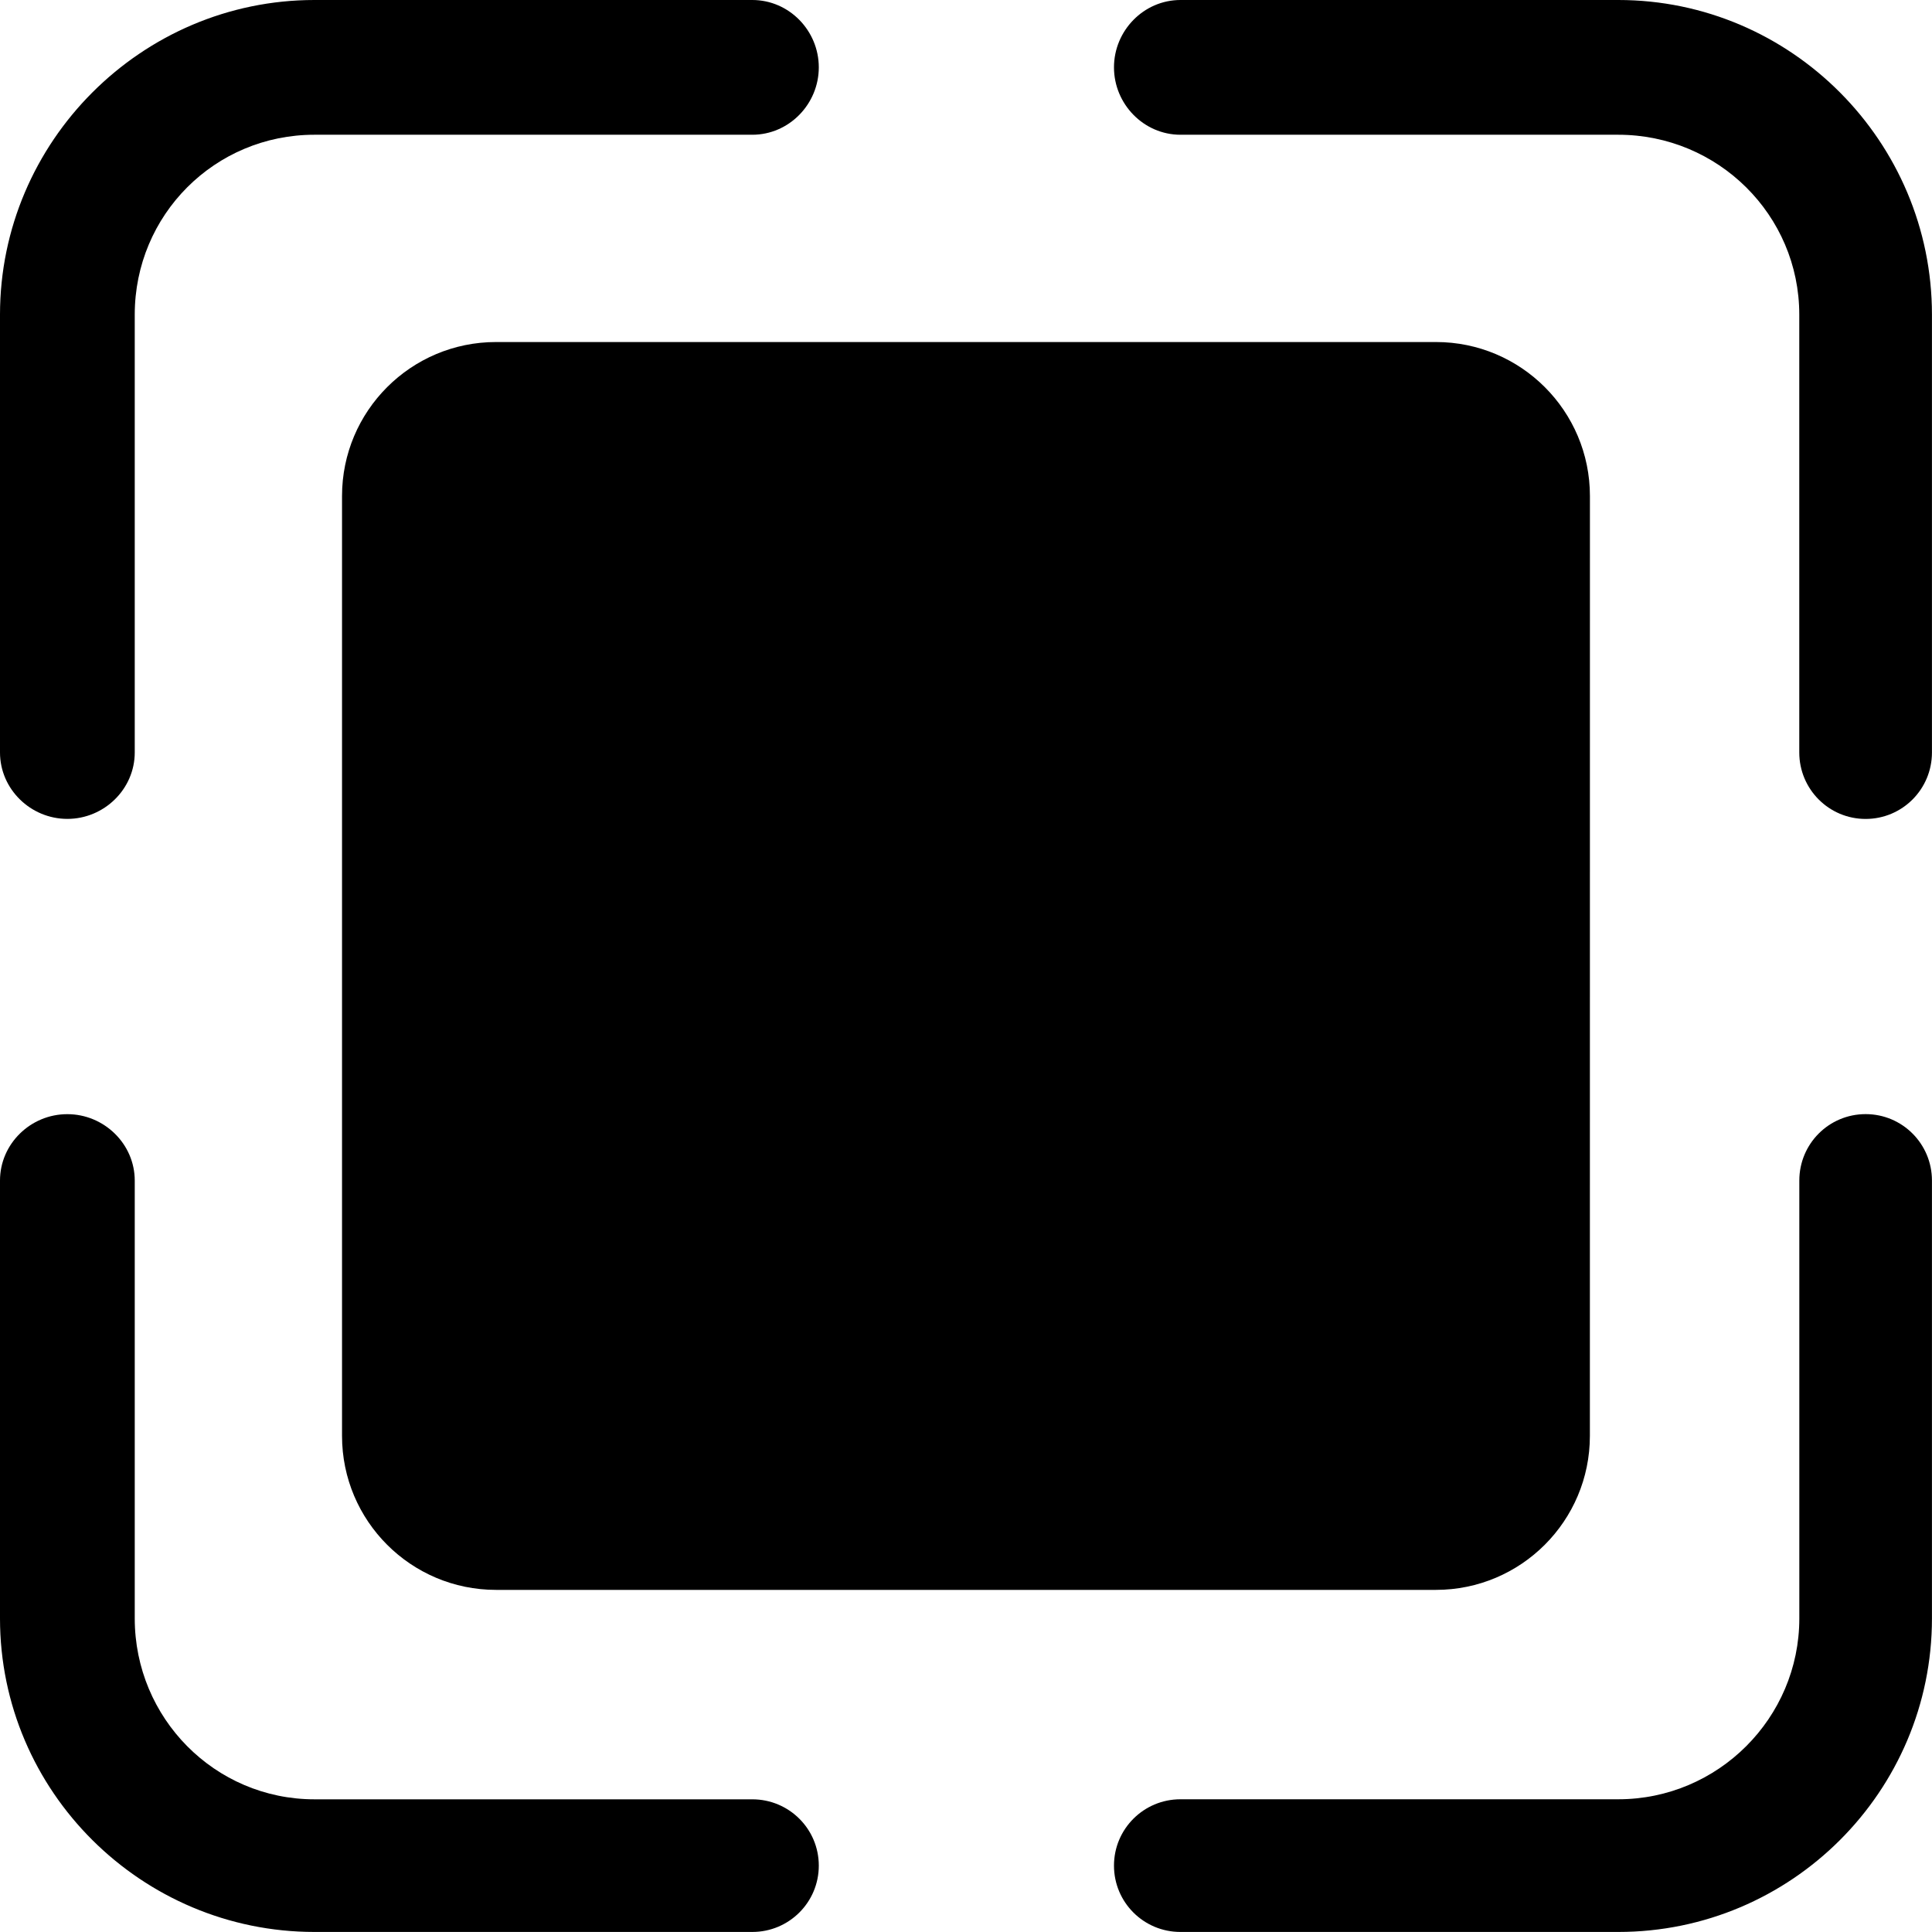 <?xml version="1.0" encoding="iso-8859-1"?>
<!-- Uploaded to: SVG Repo, www.svgrepo.com, Generator: SVG Repo Mixer Tools -->
<!DOCTYPE svg PUBLIC "-//W3C//DTD SVG 1.1//EN" "http://www.w3.org/Graphics/SVG/1.1/DTD/svg11.dtd">
<svg fill="#000000" version="1.1" id="Capa_1" xmlns="http://www.w3.org/2000/svg" xmlns:xlink="http://www.w3.org/1999/xlink" 
	 width="800px" height="800px" viewBox="0 0 42.111 42.111"
	 xml:space="preserve">
<g>
	<g>
		<path d="M1.468,17.849c0.8,0,1.469-0.648,1.469-1.449V6.858c0-2.173,1.745-3.921,3.917-3.921h9.544c0.8,0,1.449-0.668,1.449-1.469
			C17.847,0.667,17.199,0,16.398,0H6.854C3.084,0,0,3.088,0,6.858v9.543C0,17.201,0.668,17.849,1.468,17.849z"/>
		<path d="M35.273,0H25.73c-0.801,0-1.449,0.668-1.449,1.468c0,0.8,0.648,1.469,1.449,1.469h9.543c2.173,0,3.945,1.749,3.945,3.921
			v9.543c0,0.8,0.646,1.449,1.446,1.449s1.446-0.648,1.446-1.449V6.858C42.11,3.088,39.043,0,35.273,0z"/>
		<path d="M16.398,39.219H6.855c-2.173,0-3.918-1.771-3.918-3.942v-9.544c0-0.799-0.668-1.448-1.469-1.448
			C0.667,24.284,0,24.932,0,25.732v9.544c0,3.771,3.085,6.834,6.855,6.834h9.543c0.8,0,1.449-0.646,1.449-1.446
			C17.847,39.864,17.198,39.219,16.398,39.219z"/>
		<path d="M40.664,24.284c-0.8,0-1.445,0.647-1.445,1.448v9.544c0,2.172-1.773,3.942-3.947,3.942h-9.543
			c-0.799,0-1.448,0.646-1.448,1.446s0.647,1.446,1.448,1.446h9.543c3.771,0,6.838-3.064,6.838-6.834v-9.543
			C42.11,24.932,41.465,24.284,40.664,24.284z"/>
		<path d="M34.655,10.812c0-1.854-1.503-3.357-3.356-3.357H10.812c-1.854,0-3.357,1.503-3.357,3.357v20.485
			c0,1.854,1.503,3.357,3.357,3.357h20.485c1.854,0,3.357-1.503,3.357-3.357L34.655,10.812L34.655,10.812z"/>
	</g>
</g>
</svg>